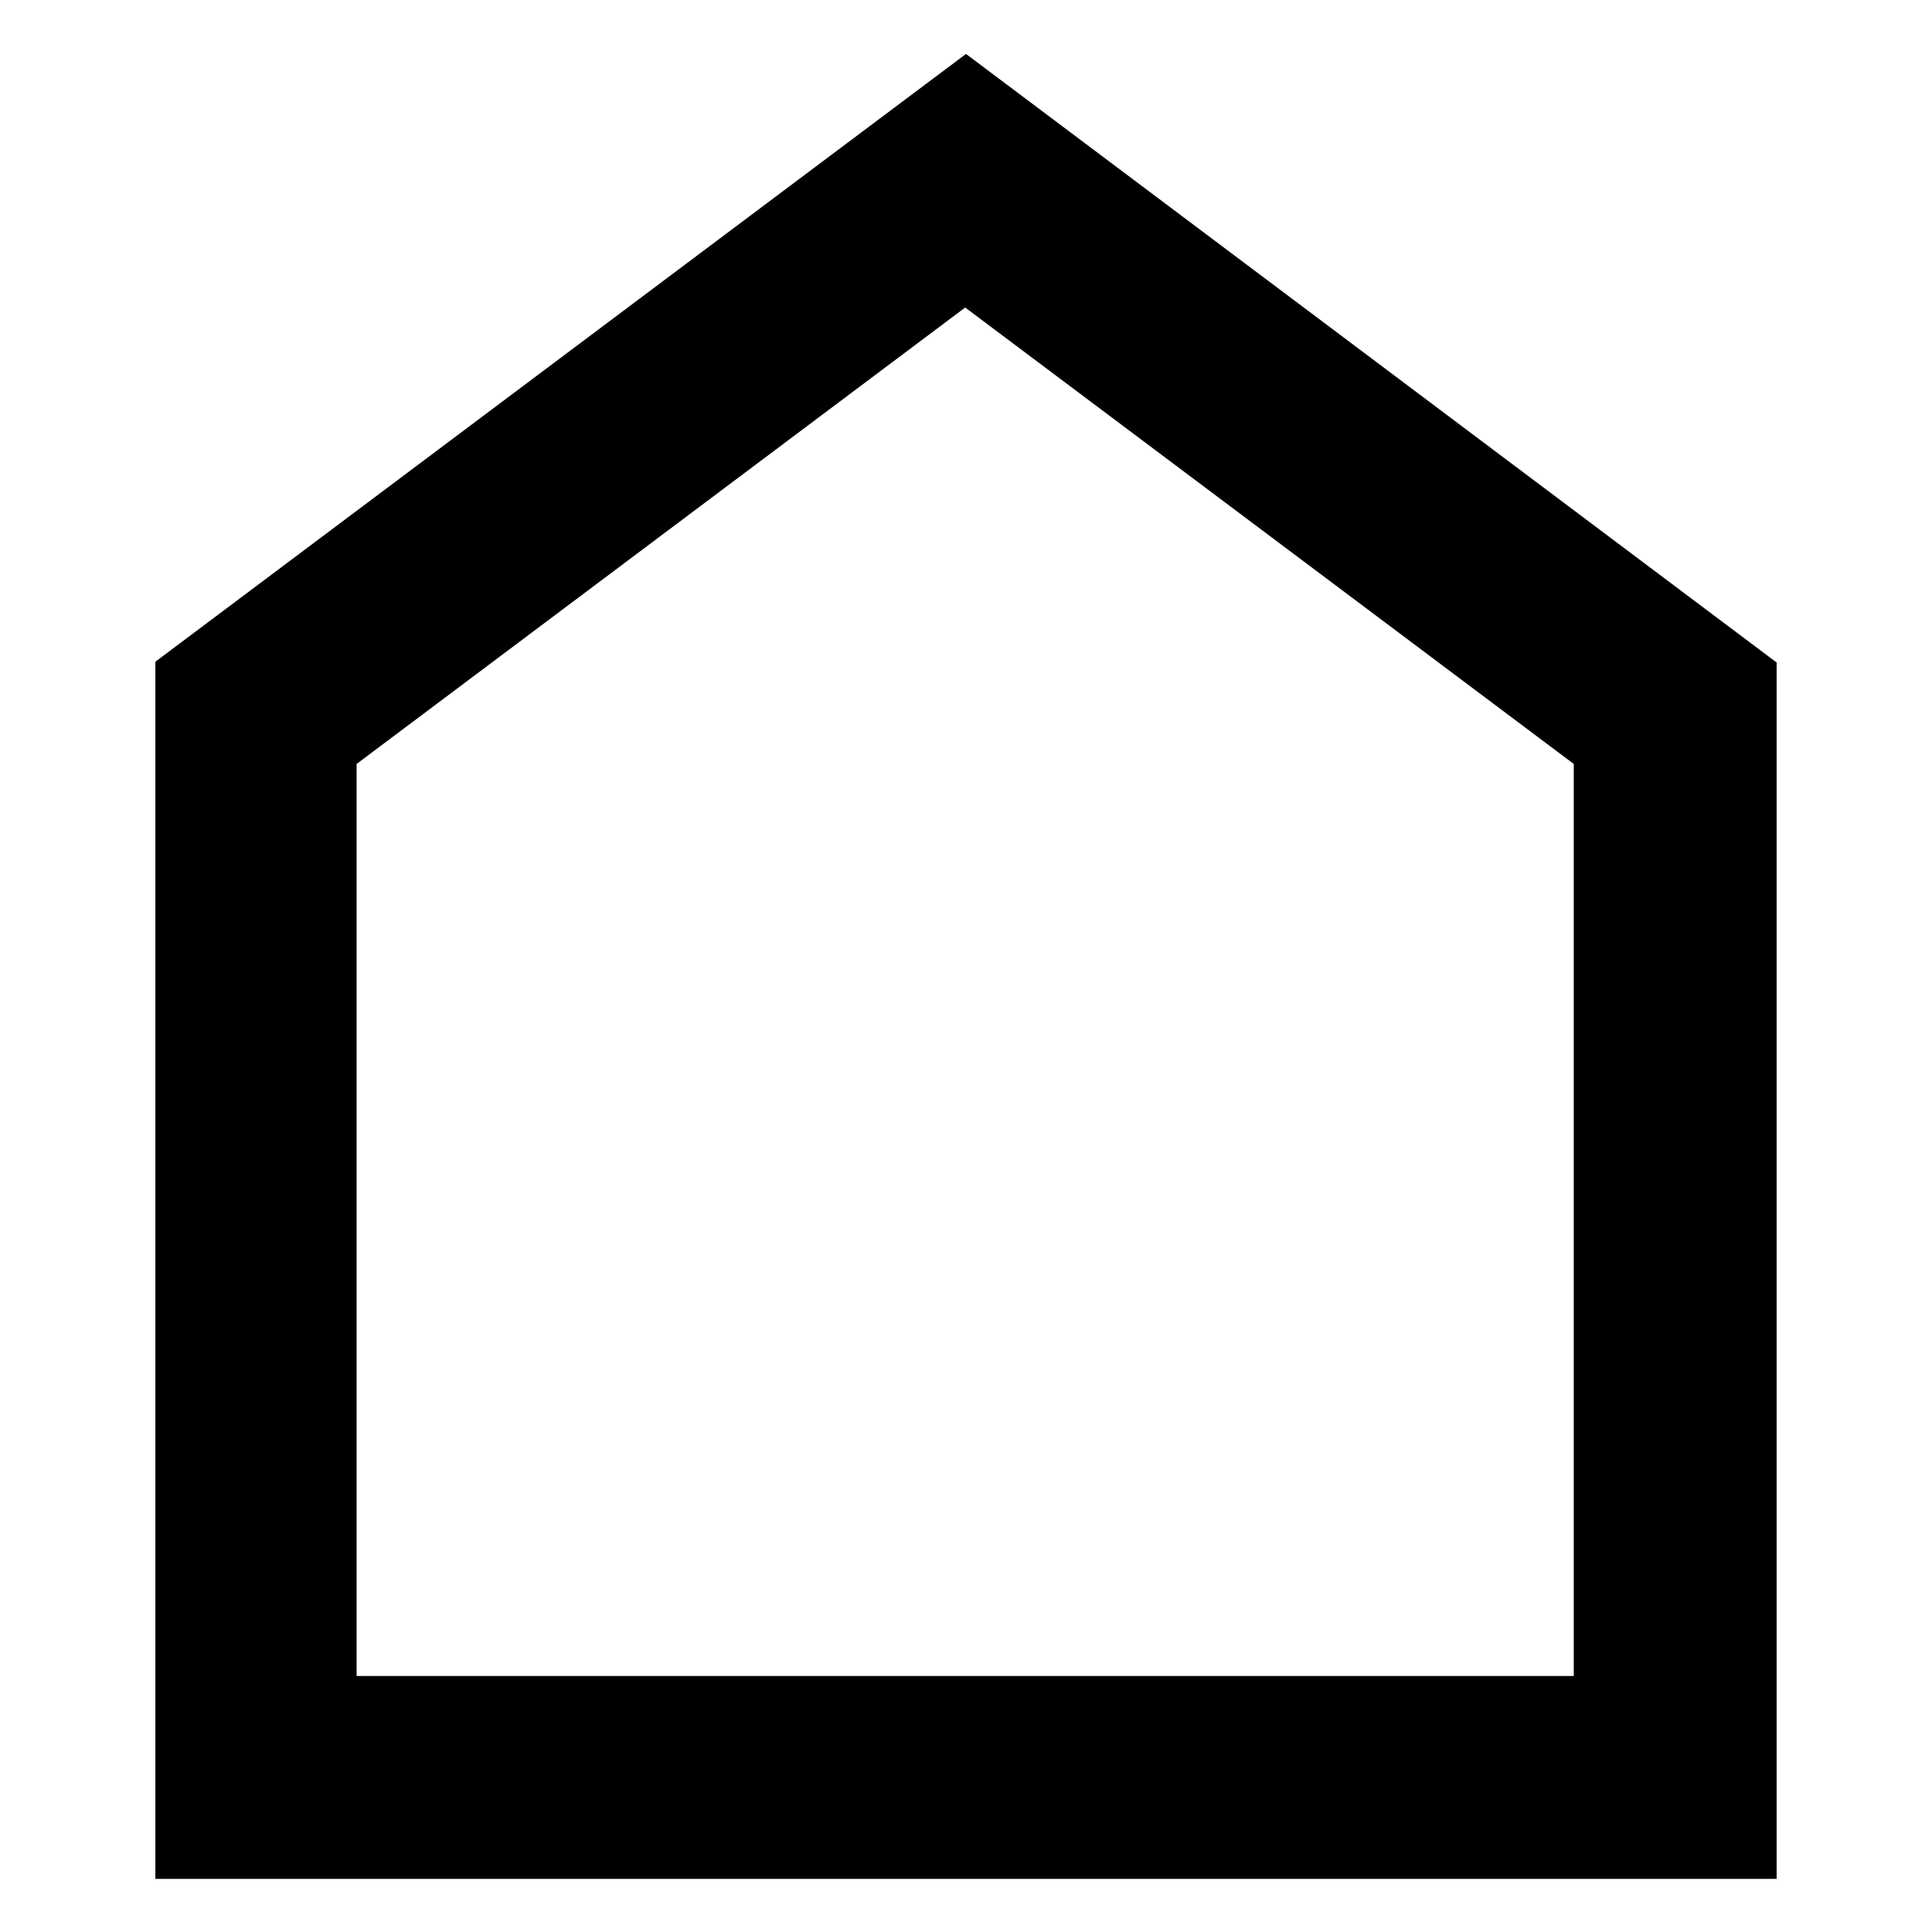 <?xml version="1.0" encoding="UTF-8"?> <svg xmlns="http://www.w3.org/2000/svg" id="Calque_1" version="1.1" viewBox="0 0 24 24"><path d="M1.93,23.33v-15.11L12,.67l10.07,7.56v15.11H1.93ZM4.44,20.82h15.11v-11.33l-7.56-5.67-7.56,5.67v11.33Z"></path></svg> 